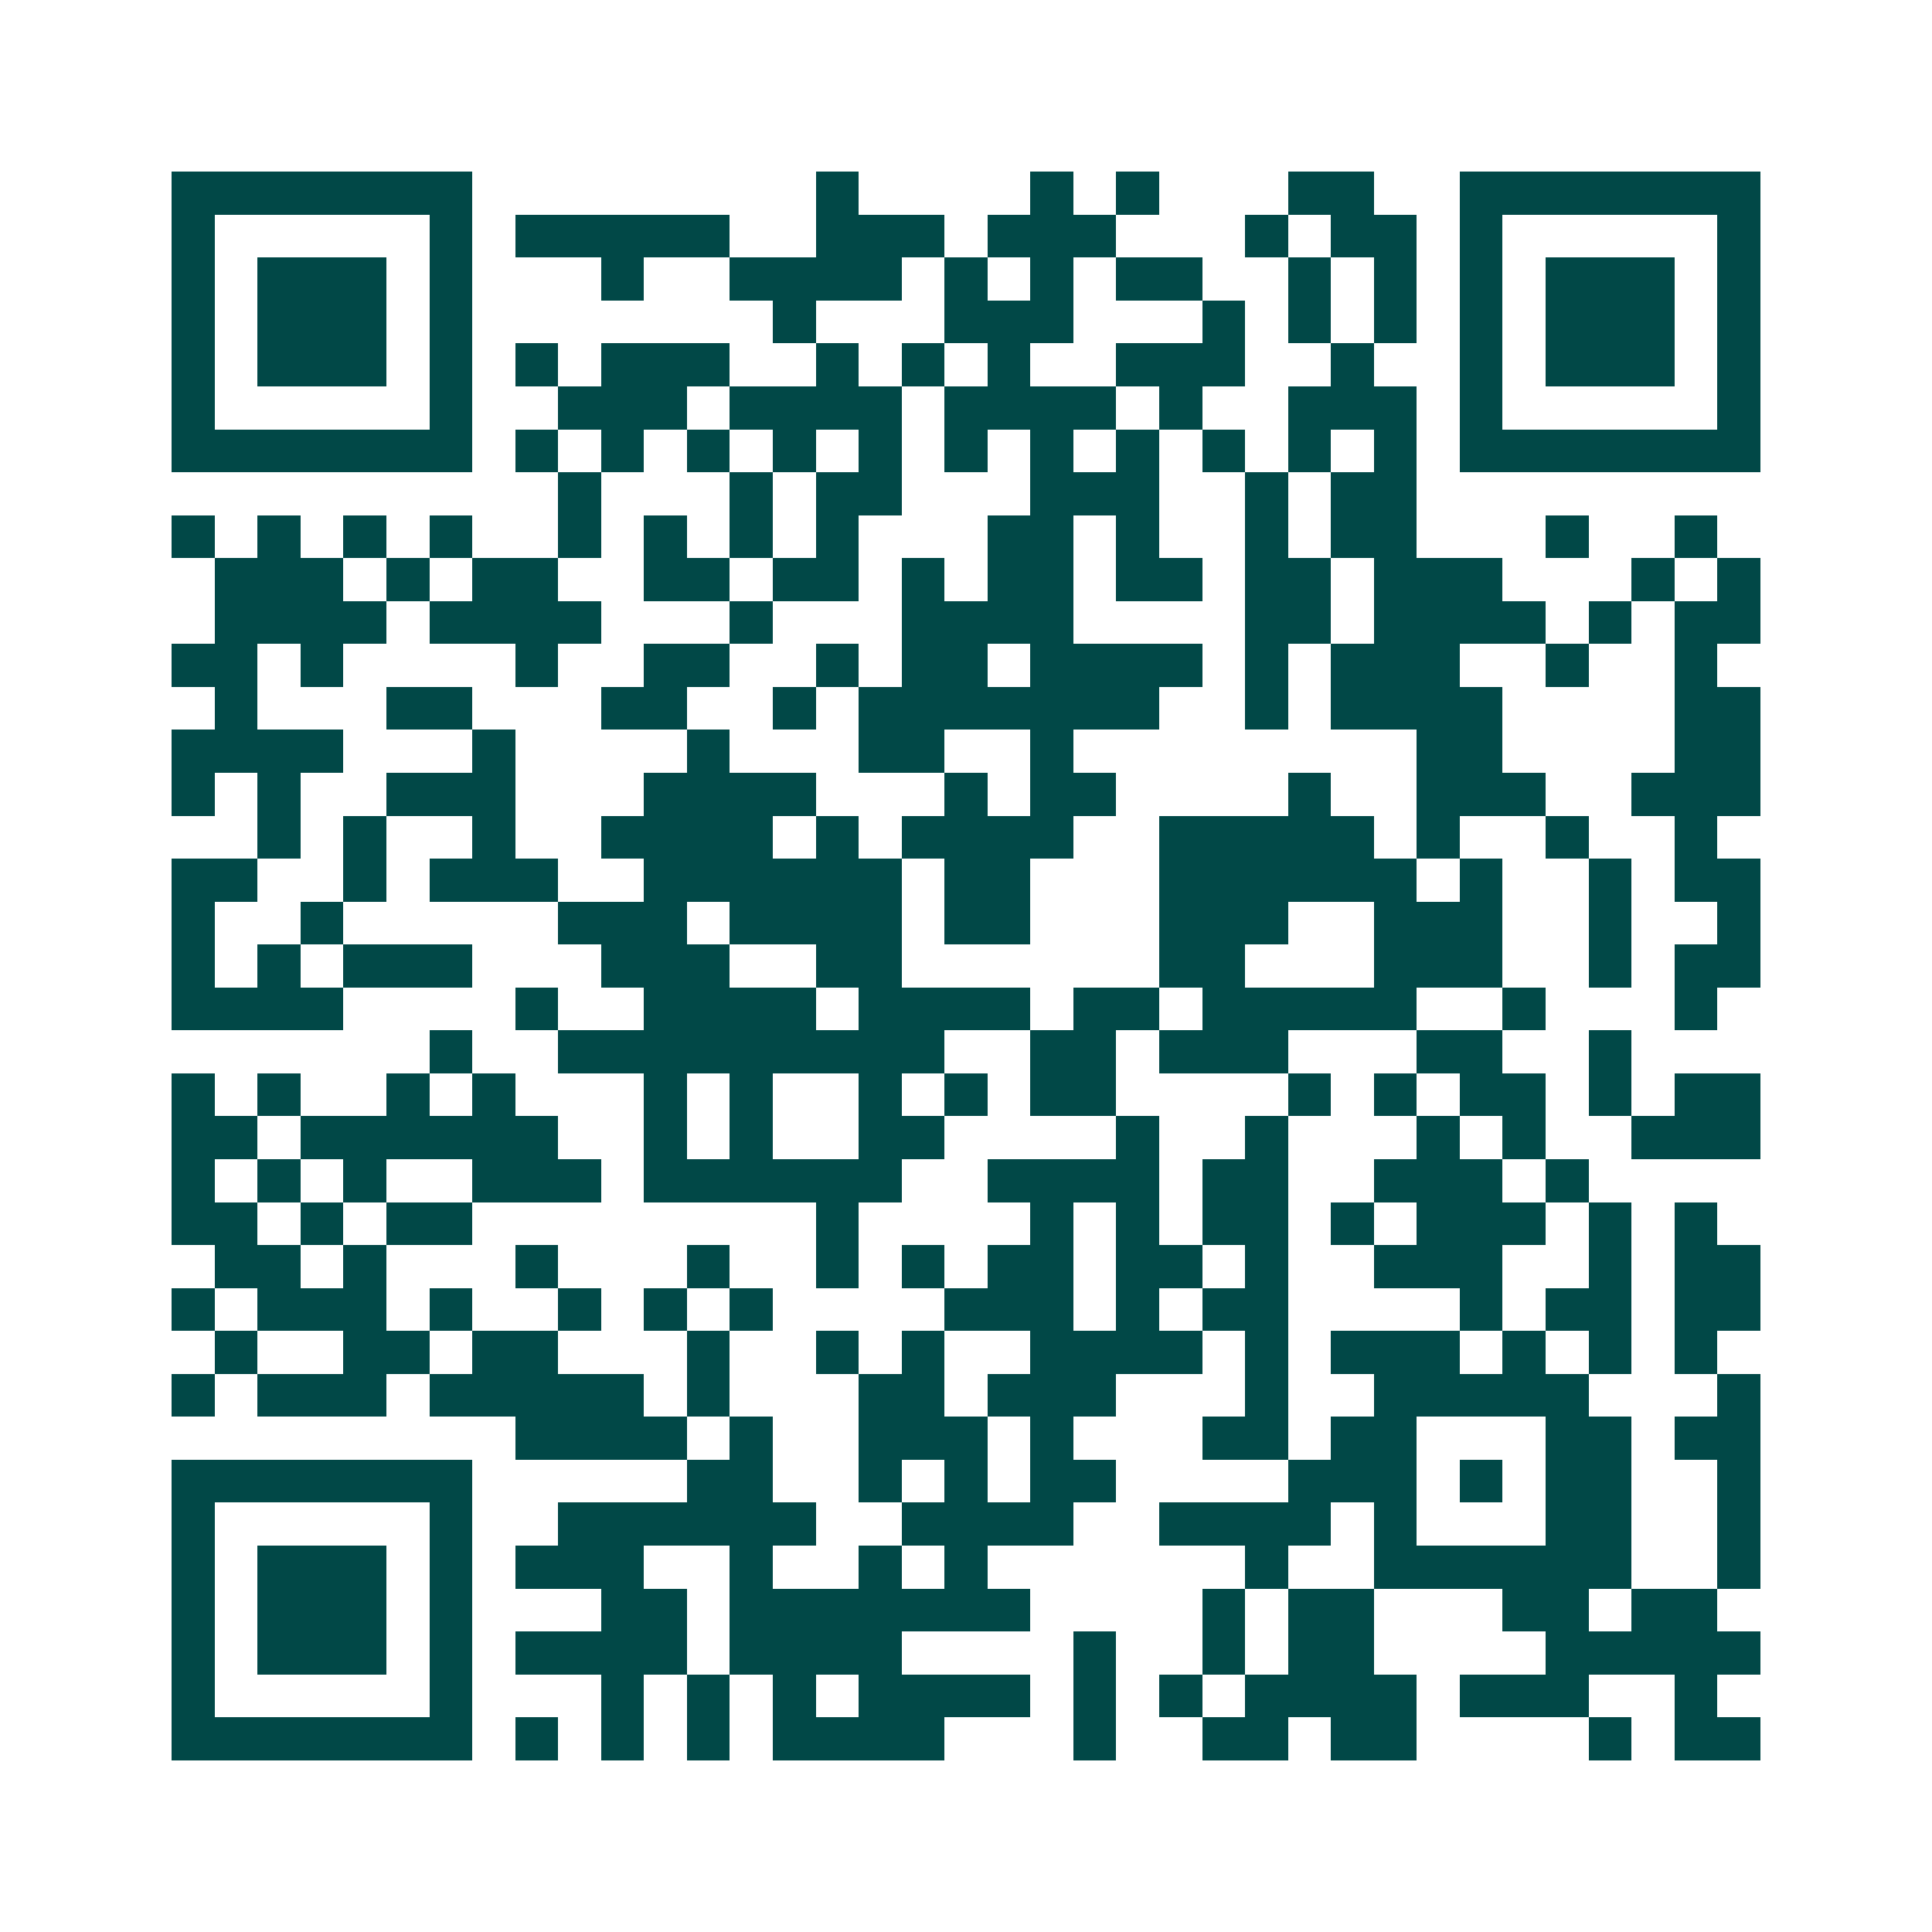 <svg xmlns="http://www.w3.org/2000/svg" width="200" height="200" viewBox="0 0 45 45" shape-rendering="crispEdges"><path fill="#ffffff" d="M0 0h45v45H0z"/><path stroke="#014847" d="M4 4.5h7m8 0h1m4 0h1m1 0h1m3 0h2m2 0h7M4 5.5h1m5 0h1m1 0h5m2 0h3m1 0h3m3 0h1m1 0h2m1 0h1m5 0h1M4 6.5h1m1 0h3m1 0h1m3 0h1m2 0h4m1 0h1m1 0h1m1 0h2m2 0h1m1 0h1m1 0h1m1 0h3m1 0h1M4 7.5h1m1 0h3m1 0h1m7 0h1m3 0h3m3 0h1m1 0h1m1 0h1m1 0h1m1 0h3m1 0h1M4 8.5h1m1 0h3m1 0h1m1 0h1m1 0h3m2 0h1m1 0h1m1 0h1m2 0h3m2 0h1m2 0h1m1 0h3m1 0h1M4 9.5h1m5 0h1m2 0h3m1 0h4m1 0h4m1 0h1m2 0h3m1 0h1m5 0h1M4 10.5h7m1 0h1m1 0h1m1 0h1m1 0h1m1 0h1m1 0h1m1 0h1m1 0h1m1 0h1m1 0h1m1 0h1m1 0h7M13 11.5h1m3 0h1m1 0h2m3 0h3m2 0h1m1 0h2M4 12.5h1m1 0h1m1 0h1m1 0h1m2 0h1m1 0h1m1 0h1m1 0h1m3 0h2m1 0h1m2 0h1m1 0h2m3 0h1m2 0h1M5 13.5h3m1 0h1m1 0h2m2 0h2m1 0h2m1 0h1m1 0h2m1 0h2m1 0h2m1 0h3m3 0h1m1 0h1M5 14.5h4m1 0h4m3 0h1m3 0h4m4 0h2m1 0h4m1 0h1m1 0h2M4 15.5h2m1 0h1m4 0h1m2 0h2m2 0h1m1 0h2m1 0h4m1 0h1m1 0h3m2 0h1m2 0h1M5 16.5h1m3 0h2m3 0h2m2 0h1m1 0h7m2 0h1m1 0h4m4 0h2M4 17.5h4m3 0h1m4 0h1m3 0h2m2 0h1m8 0h2m4 0h2M4 18.5h1m1 0h1m2 0h3m3 0h4m3 0h1m1 0h2m4 0h1m2 0h3m2 0h3M6 19.5h1m1 0h1m2 0h1m2 0h4m1 0h1m1 0h4m2 0h5m1 0h1m2 0h1m2 0h1M4 20.5h2m2 0h1m1 0h3m2 0h6m1 0h2m3 0h6m1 0h1m2 0h1m1 0h2M4 21.5h1m2 0h1m5 0h3m1 0h4m1 0h2m3 0h3m2 0h3m2 0h1m2 0h1M4 22.5h1m1 0h1m1 0h3m3 0h3m2 0h2m6 0h2m3 0h3m2 0h1m1 0h2M4 23.5h4m4 0h1m2 0h4m1 0h4m1 0h2m1 0h5m2 0h1m3 0h1M10 24.5h1m2 0h9m2 0h2m1 0h3m3 0h2m2 0h1M4 25.5h1m1 0h1m2 0h1m1 0h1m3 0h1m1 0h1m2 0h1m1 0h1m1 0h2m4 0h1m1 0h1m1 0h2m1 0h1m1 0h2M4 26.5h2m1 0h6m2 0h1m1 0h1m2 0h2m4 0h1m2 0h1m3 0h1m1 0h1m2 0h3M4 27.5h1m1 0h1m1 0h1m2 0h3m1 0h6m2 0h4m1 0h2m2 0h3m1 0h1M4 28.5h2m1 0h1m1 0h2m8 0h1m4 0h1m1 0h1m1 0h2m1 0h1m1 0h3m1 0h1m1 0h1M5 29.5h2m1 0h1m3 0h1m3 0h1m2 0h1m1 0h1m1 0h2m1 0h2m1 0h1m2 0h3m2 0h1m1 0h2M4 30.5h1m1 0h3m1 0h1m2 0h1m1 0h1m1 0h1m4 0h3m1 0h1m1 0h2m4 0h1m1 0h2m1 0h2M5 31.5h1m2 0h2m1 0h2m3 0h1m2 0h1m1 0h1m2 0h4m1 0h1m1 0h3m1 0h1m1 0h1m1 0h1M4 32.5h1m1 0h3m1 0h5m1 0h1m3 0h2m1 0h3m3 0h1m2 0h5m3 0h1M12 33.5h4m1 0h1m2 0h3m1 0h1m3 0h2m1 0h2m3 0h2m1 0h2M4 34.5h7m5 0h2m2 0h1m1 0h1m1 0h2m4 0h3m1 0h1m1 0h2m2 0h1M4 35.5h1m5 0h1m2 0h6m2 0h4m2 0h4m1 0h1m3 0h2m2 0h1M4 36.5h1m1 0h3m1 0h1m1 0h3m2 0h1m2 0h1m1 0h1m6 0h1m2 0h6m2 0h1M4 37.5h1m1 0h3m1 0h1m3 0h2m1 0h7m4 0h1m1 0h2m3 0h2m1 0h2M4 38.5h1m1 0h3m1 0h1m1 0h4m1 0h4m4 0h1m2 0h1m1 0h2m4 0h5M4 39.5h1m5 0h1m3 0h1m1 0h1m1 0h1m1 0h4m1 0h1m1 0h1m1 0h4m1 0h3m2 0h1M4 40.5h7m1 0h1m1 0h1m1 0h1m1 0h4m3 0h1m2 0h2m1 0h2m4 0h1m1 0h2"/></svg>
